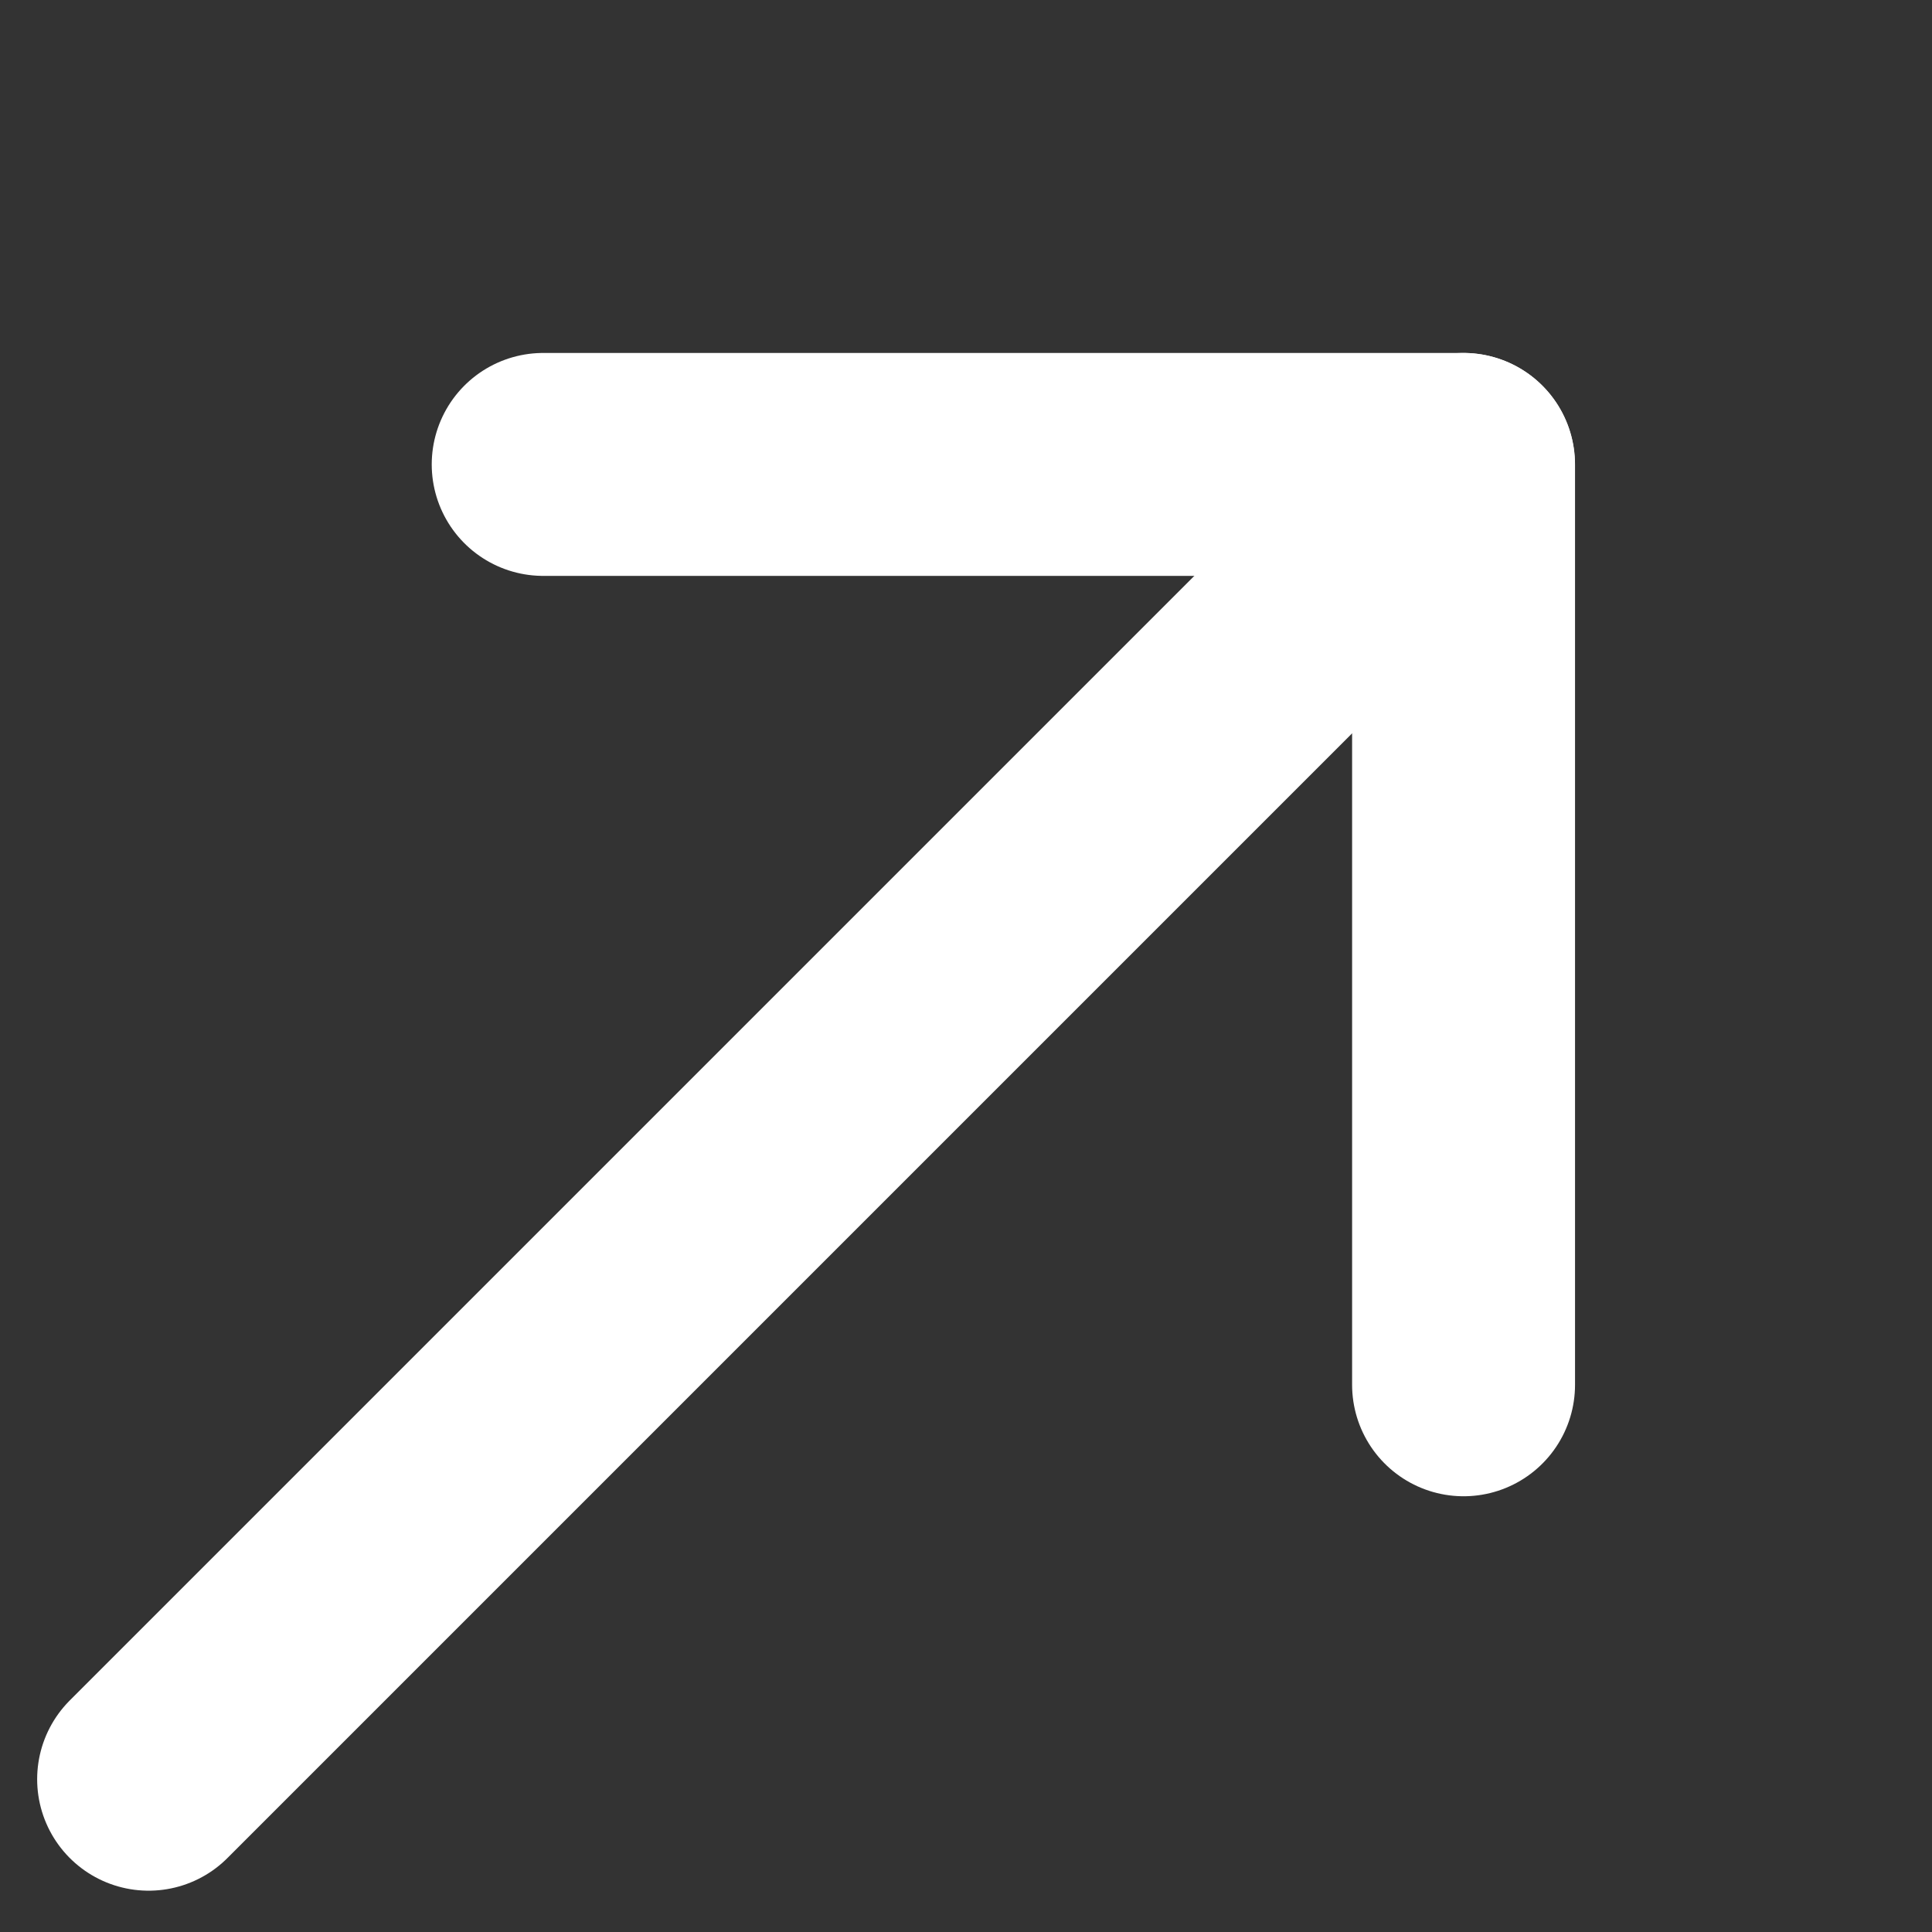 <svg width="13" height="13" viewBox="0 0 13 13" fill="none" xmlns="http://www.w3.org/2000/svg">
<rect x="0" y="0" width="13" height="13" fill="#333333" stroke="none"/>
<path d="M1 11.972L9.847 3.125" stroke="white" stroke-width="1.5" stroke-linecap="round" stroke-linejoin="round"/>
<path d="M9.848 9.318L9.848 3.125L3.655 3.125" stroke="white" stroke-width="1.5" stroke-linecap="round" stroke-linejoin="round"/>
</svg>

